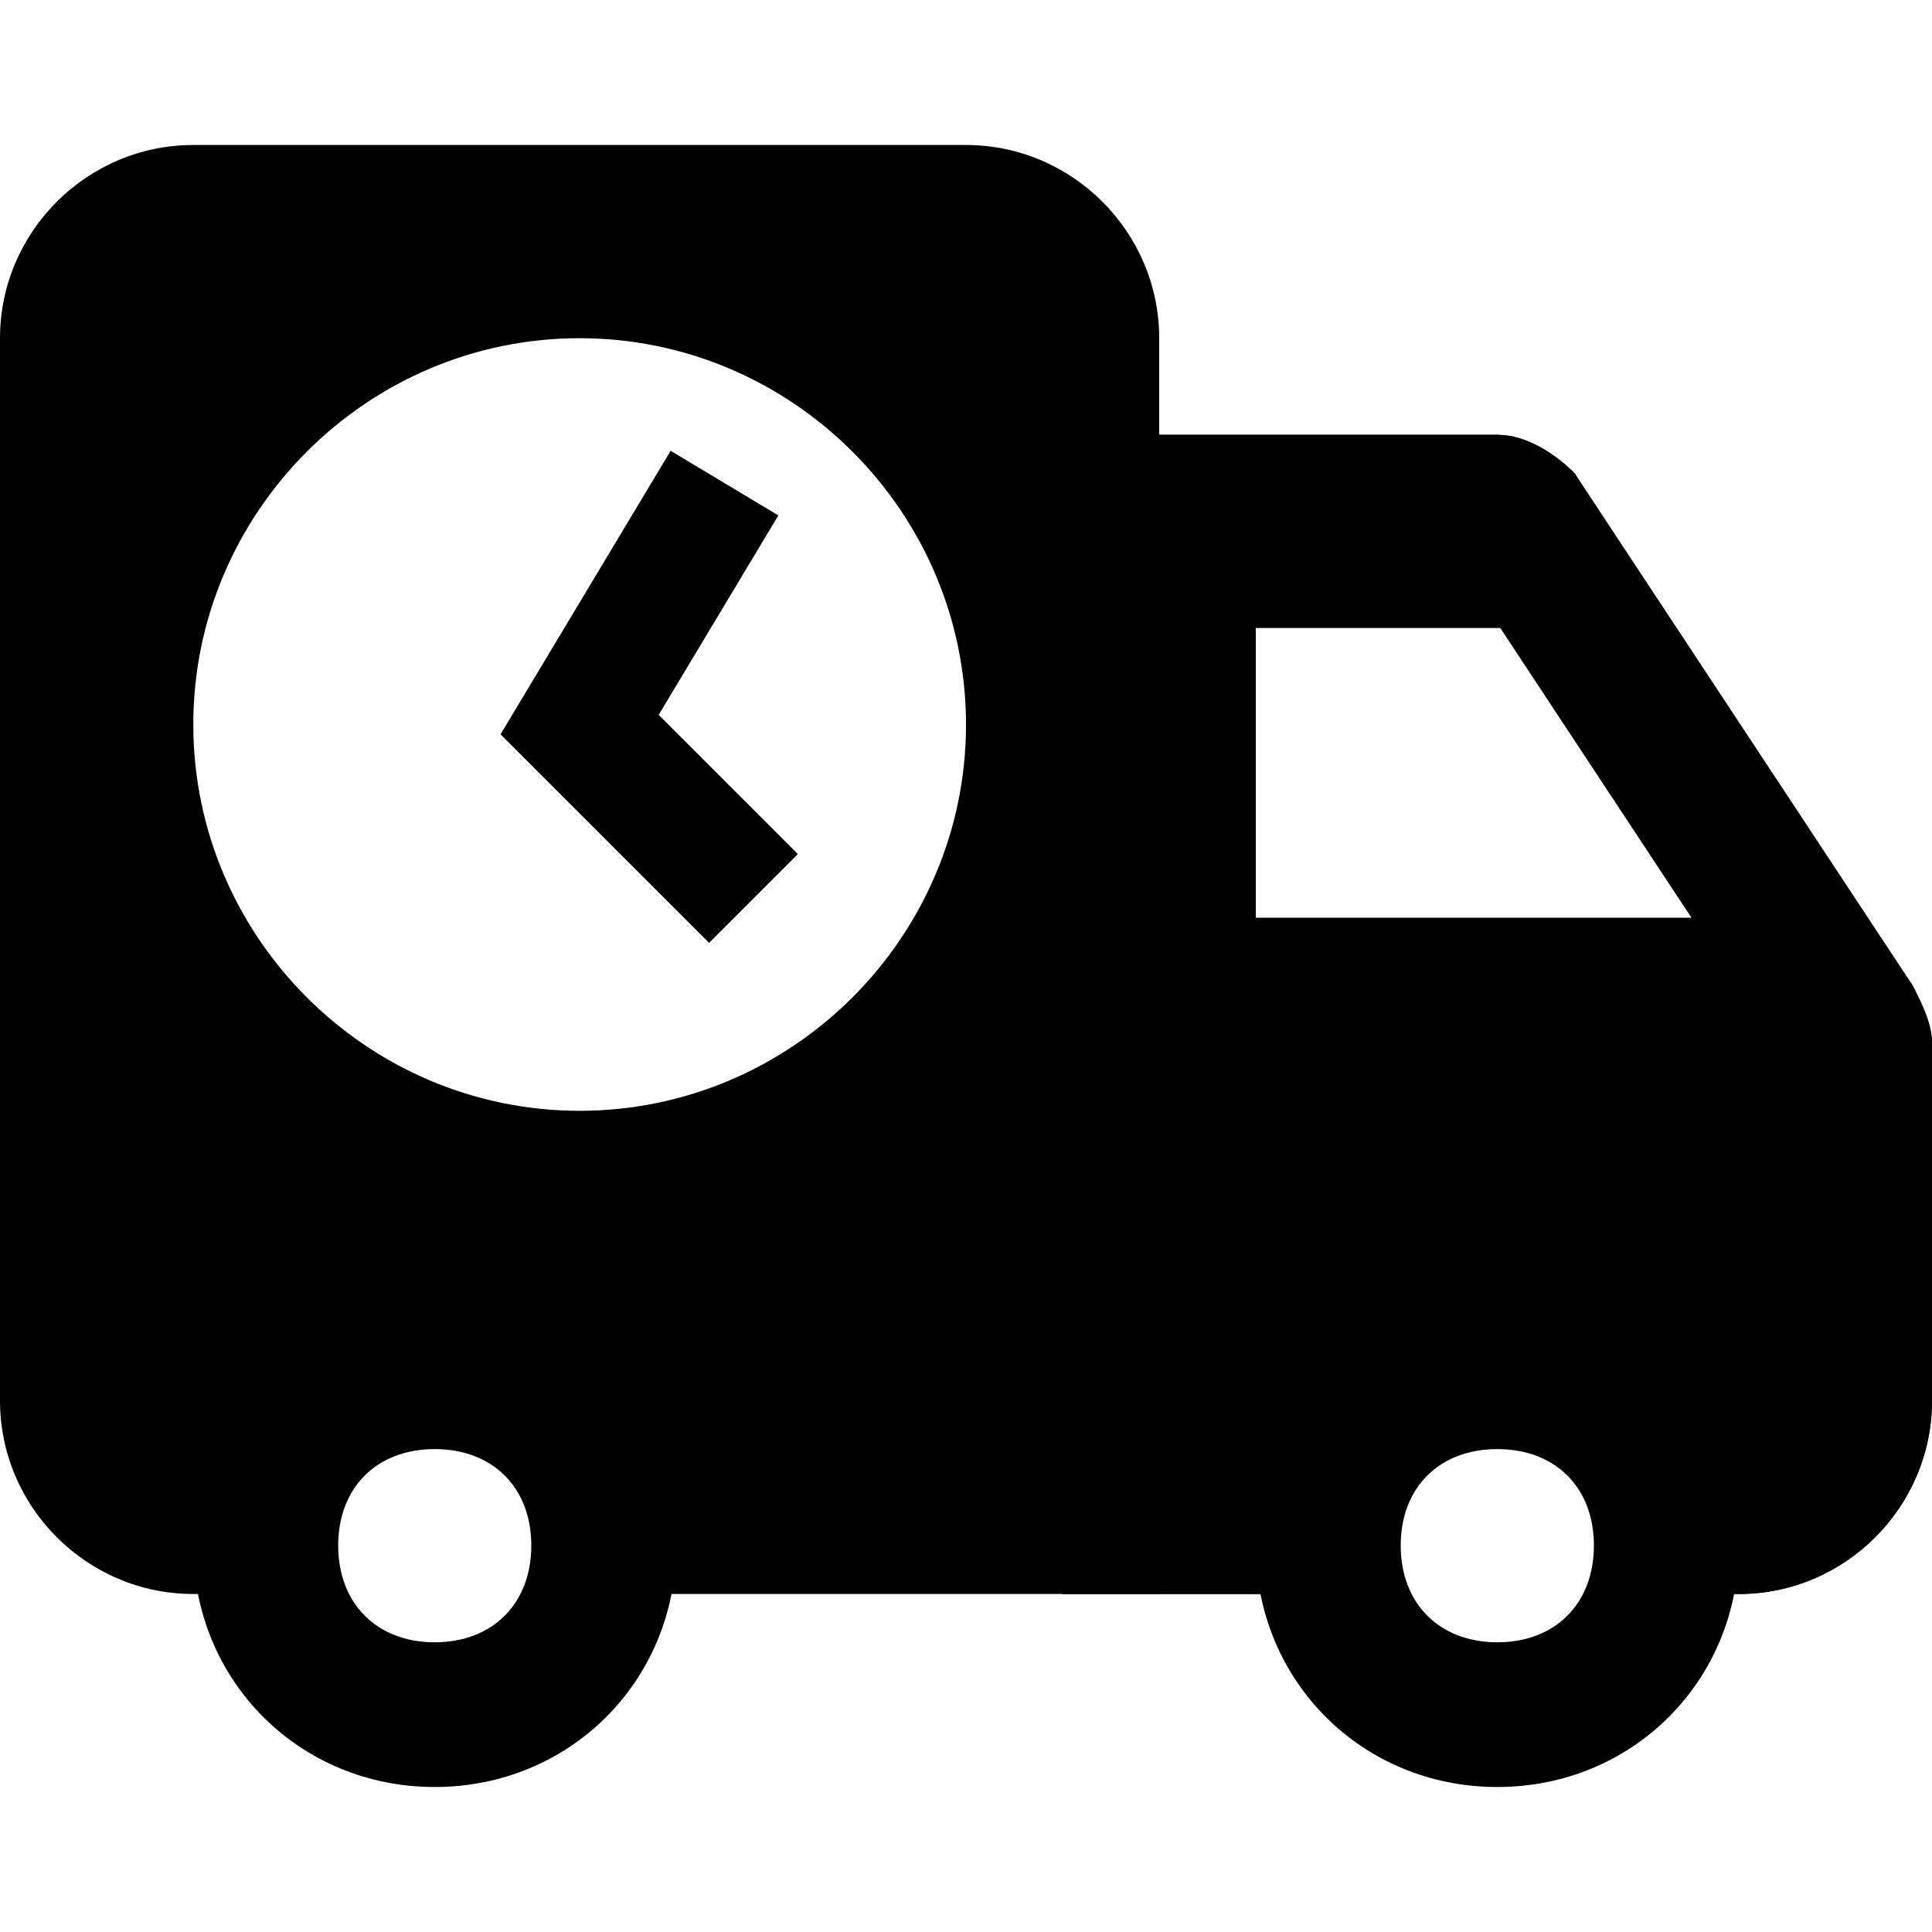 <svg version="1.1" xmlns="http://www.w3.org/2000/svg" xmlns:xlink="http://www.w3.org/1999/xlink" x="0px" y="0px" width="20px" height="20px" viewBox="0 0 20 20" enable-background="new 0 0 20 20" xml:space="preserve"><g><g><path d="M4.5,15.001c0.601,0,1,0.398,1,0.998s-0.399,1.002-1,1.002c-0.6,0-0.999-0.402-0.999-1.002S3.9,15.001,4.5,15.001  M4.5,13.501c-1.399,0-2.499,1.1-2.499,2.498c0,1.402,1.1,2.5,2.499,2.5c1.4,0,2.5-1.098,2.5-2.5C7,14.601,5.9,13.501,4.5,13.501 L4.5,13.501z"/></g></g><g><g><path d="M15.5,15.001c0.602,0,1,0.398,1,0.998s-0.398,1.002-1,1.002c-0.6,0-1-0.402-1-1.002S14.9,15.001,15.5,15.001 M15.5,13.501 c-1.4,0-2.5,1.1-2.5,2.498c0,1.402,1.1,2.5,2.5,2.5s2.5-1.098,2.5-2.5C18,14.601,16.9,13.501,15.5,13.501L15.5,13.501z"/></g></g><g><path d="M15.201,6.001l3.299,5v3.498c0,0.102-0.1,0.301-0.1,0.301c-0.5-0.998-1.5-1.898-2.9-1.898s-2.398,0.9-2.801,1.998H12.5V5.9 h2.701 M15.5,4.501H11v12h2.799c0,0,0.102-2.002,1.701-2.002s1.801,2.002,1.801,2.002H18c1.1,0,2-0.9,2-2.002v-3.697 c0-0.203-0.1-0.402-0.201-0.602l-3.498-5.3C16.102,4.7,15.801,4.501,15.5,4.501L15.5,4.501z"/></g><g><path d="M13,9.5V6.501h4.301l-1-1.601c-0.199-0.2-0.5-0.399-0.801-0.399H11v12h2.701c0,0,0.299-2.002,1.799-2.002 c2,0,2.102,2.002,2.102,2.002H18c1.1,0,2-0.9,2-2.002v-3.697c0-0.203-0.1-0.402-0.201-0.602l-0.5-0.7H13z"/></g><g><path d="M10,1.501H2.001C0.9,1.501,0,2.401,0,3.501v10.998c0,1.102,0.9,2.002,2.001,2.002H2.9c0,0,0.1-2.002,1.6-2.002 s1.7,2.002,1.7,2.002H12v-13C12,2.401,11.1,1.501,10,1.501z M6,11.499c-2.199,0-3.999-1.799-3.999-3.998c0-2.2,1.8-4,3.999-4 c2.2,0,4,1.8,4,4C10,9.7,8.2,11.499,6,11.499z"/></g><polyline fill="none" stroke="#000000" stroke-width="1.3" stroke-miterlimit="10" points="7.5,5.001 6,7.501 7.8,9.301 "/></svg>